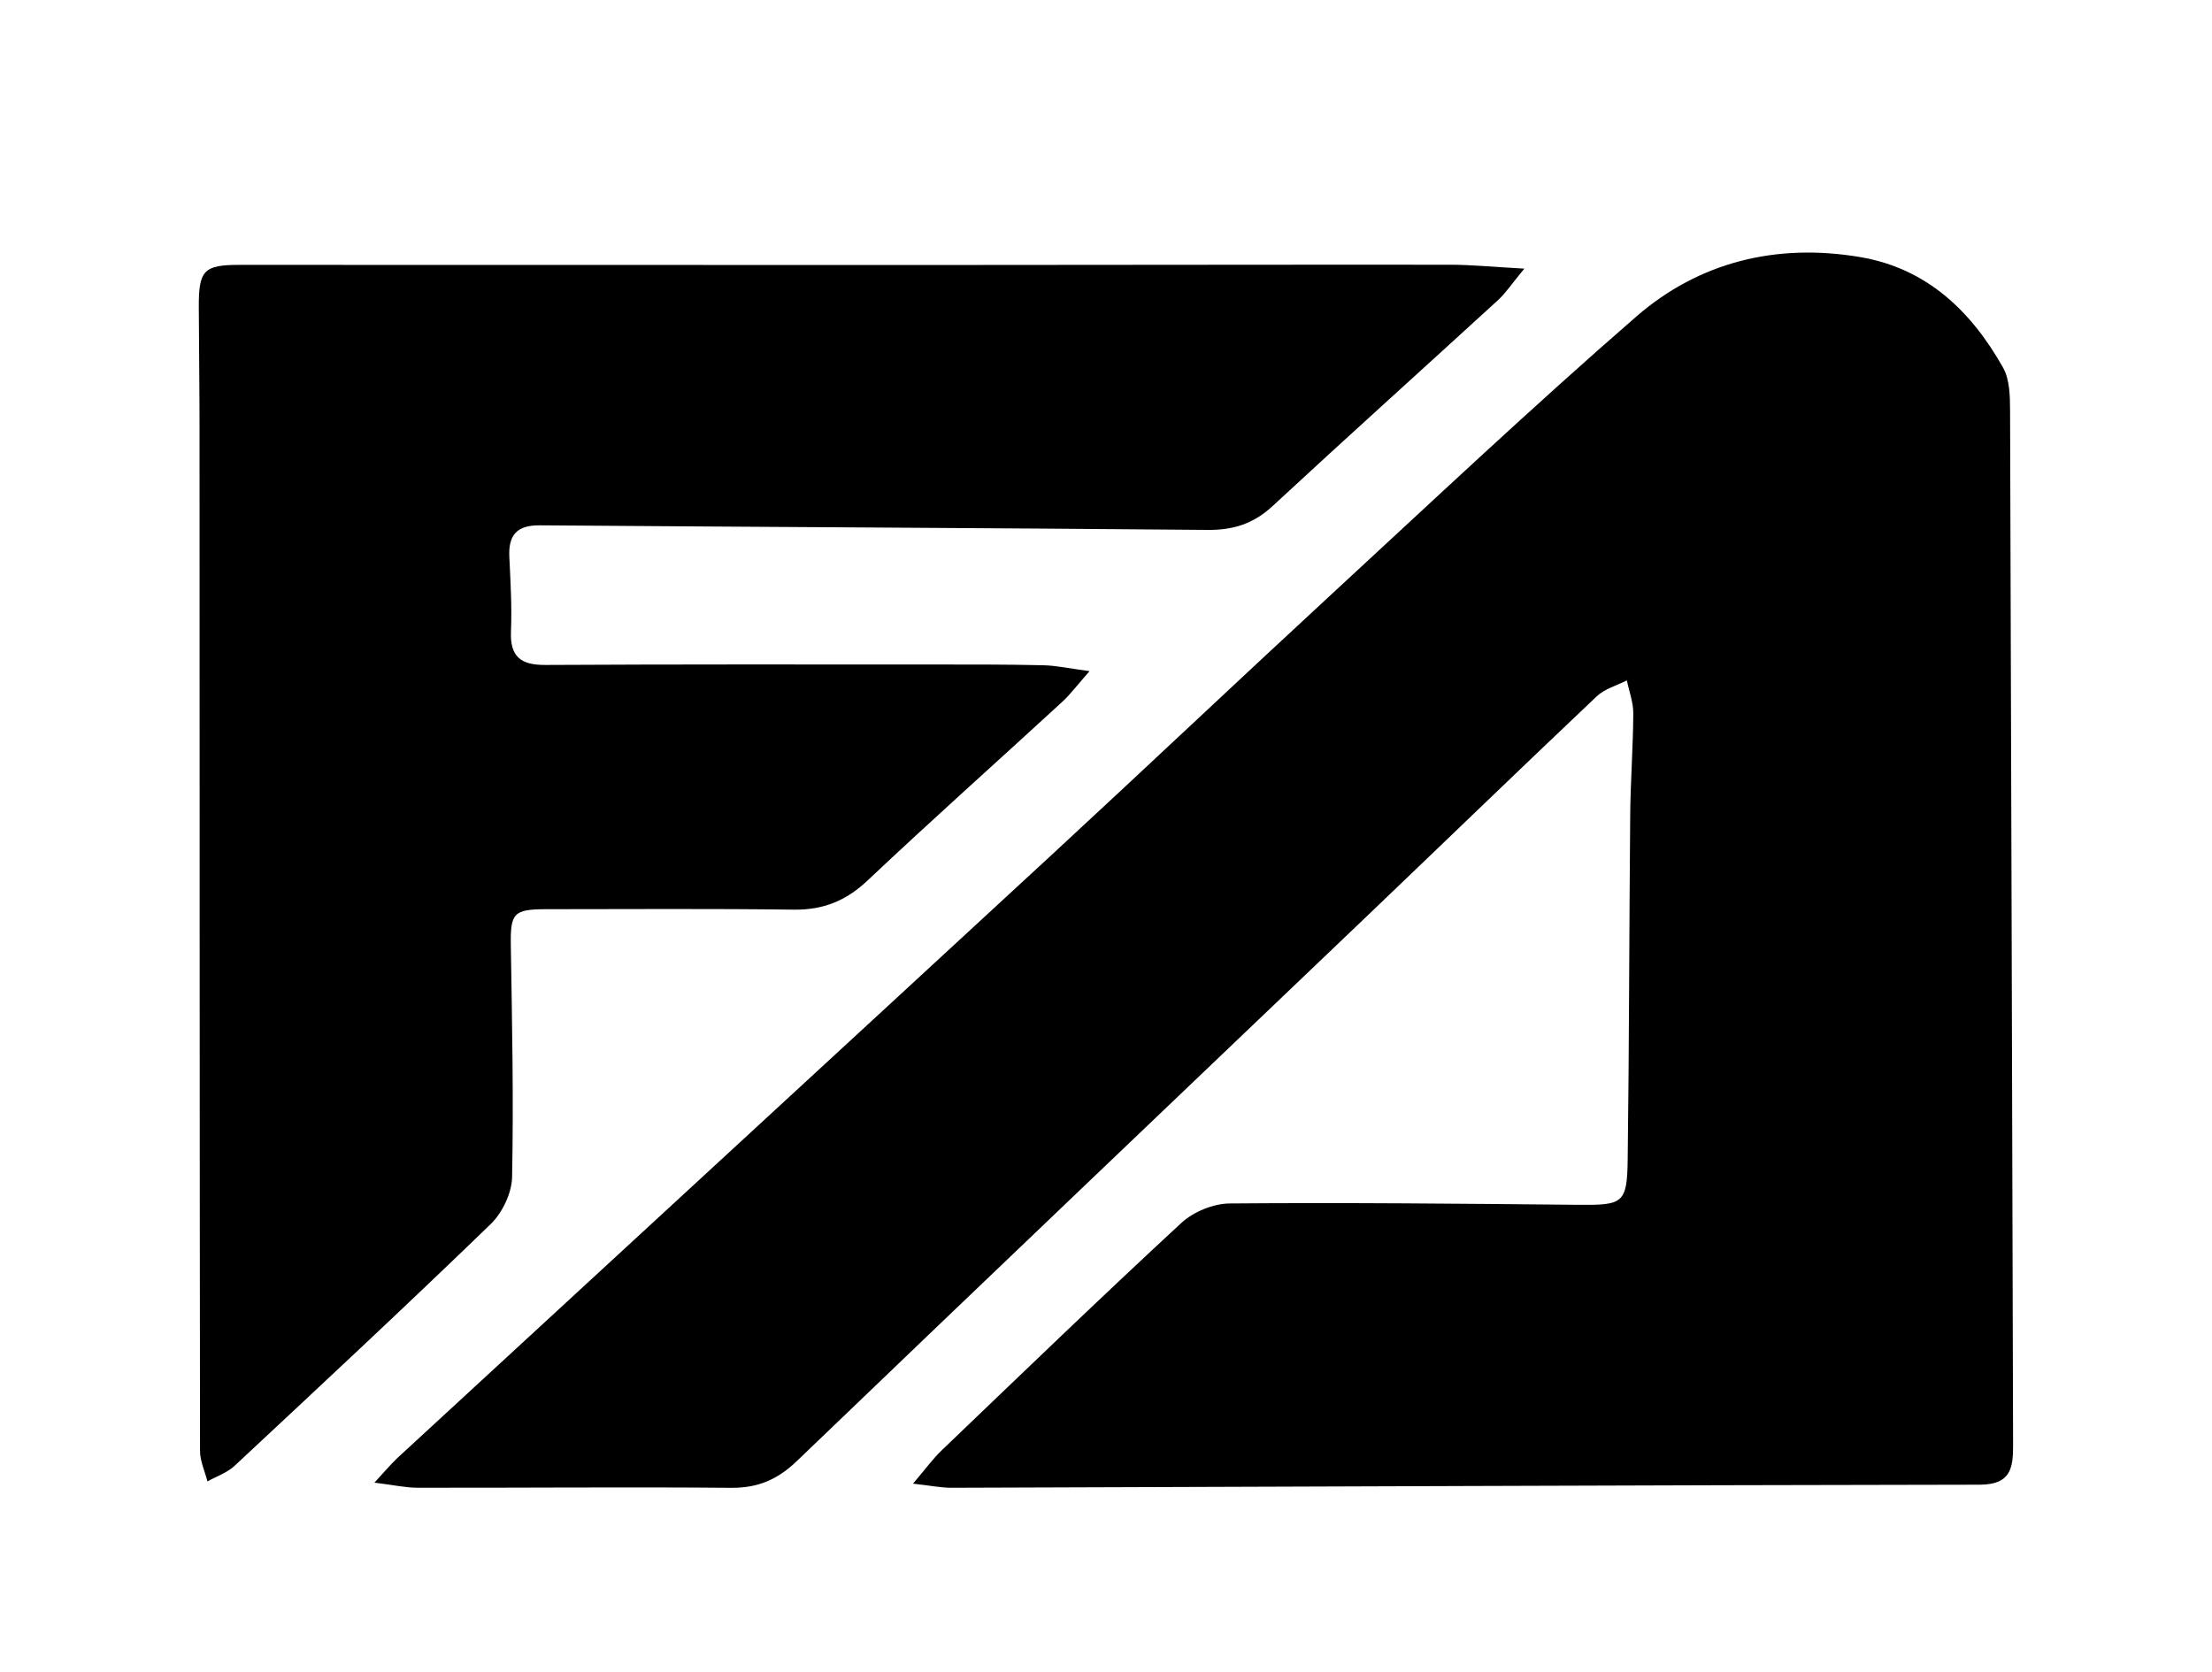 <svg width="410" height="310" viewBox="0 0 410 310" fill="none" xmlns="http://www.w3.org/2000/svg">
<path d="M169.226 275.043C171.568 272.302 172.911 270.431 174.55 268.864C189.289 254.744 203.98 240.569 218.961 226.712C221.199 224.641 224.891 223.129 227.921 223.101C249.5 222.922 271.086 223.143 292.664 223.35C300.805 223.426 301.59 223.081 301.694 215.016C301.976 193.723 301.969 172.43 302.162 151.137C302.217 144.84 302.699 138.543 302.734 132.247C302.747 130.21 301.962 128.173 301.542 126.136C299.662 127.096 297.437 127.69 295.963 129.084C281.637 142.645 267.463 156.364 253.199 169.993C218.031 203.597 182.794 237.138 147.716 270.838C144.135 274.284 140.484 275.858 135.519 275.816C116.151 275.651 96.776 275.83 77.402 275.803C75.184 275.803 72.966 275.292 69.398 274.857C71.485 272.613 72.505 271.356 73.683 270.265C114.064 233.023 154.494 195.822 194.848 158.552C212.211 142.513 229.375 126.254 246.738 110.222C265.472 92.926 284.034 75.424 303.271 58.701C315.007 48.496 329.381 45.044 344.803 47.661C357.117 49.746 365.369 57.665 371.271 68.146C372.511 70.349 372.559 73.421 372.573 76.093C372.8 139.979 372.938 203.866 373.131 267.752C373.145 272.081 372.773 275.23 366.953 275.236C303.395 275.319 239.837 275.616 176.279 275.809C174.378 275.803 172.463 275.402 169.226 275.043Z" fill="black"/>
<path d="M201.949 124.417C199.669 126.999 198.409 128.712 196.873 130.127C184.861 141.167 172.677 152.028 160.81 163.227C156.808 167.003 152.572 168.709 147.117 168.633C131.827 168.433 116.53 168.543 101.24 168.55C95.144 168.55 94.586 169.316 94.683 175.309C94.917 189.615 95.206 203.928 94.917 218.22C94.855 221.189 93.105 224.841 90.936 226.94C75.294 242.075 59.377 256.912 43.46 271.757C42.09 273.034 40.134 273.683 38.446 274.622C37.971 272.744 37.082 270.866 37.075 268.988C36.993 205.965 37.007 142.942 36.986 79.925C36.986 72.261 36.883 64.597 36.848 56.934C36.821 50.112 37.771 49.104 44.349 49.104C87.341 49.104 130.332 49.132 173.324 49.125C205.103 49.118 236.875 49.049 268.654 49.076C272.766 49.076 276.871 49.491 282.54 49.801C280.157 52.674 279.082 54.337 277.67 55.629C263.75 68.381 249.714 80.995 235.87 93.824C232.364 97.069 228.624 98.277 223.906 98.236C182.616 97.87 141.325 97.704 100.034 97.386C95.785 97.352 94.207 99.209 94.407 103.262C94.628 107.853 94.896 112.459 94.71 117.043C94.51 121.773 96.563 123.299 101.081 123.271C125.036 123.14 148.998 123.181 172.952 123.188C179.75 123.188 186.548 123.167 193.339 123.326C195.778 123.374 198.209 123.92 201.949 124.417Z" fill="black"/>
</svg>
